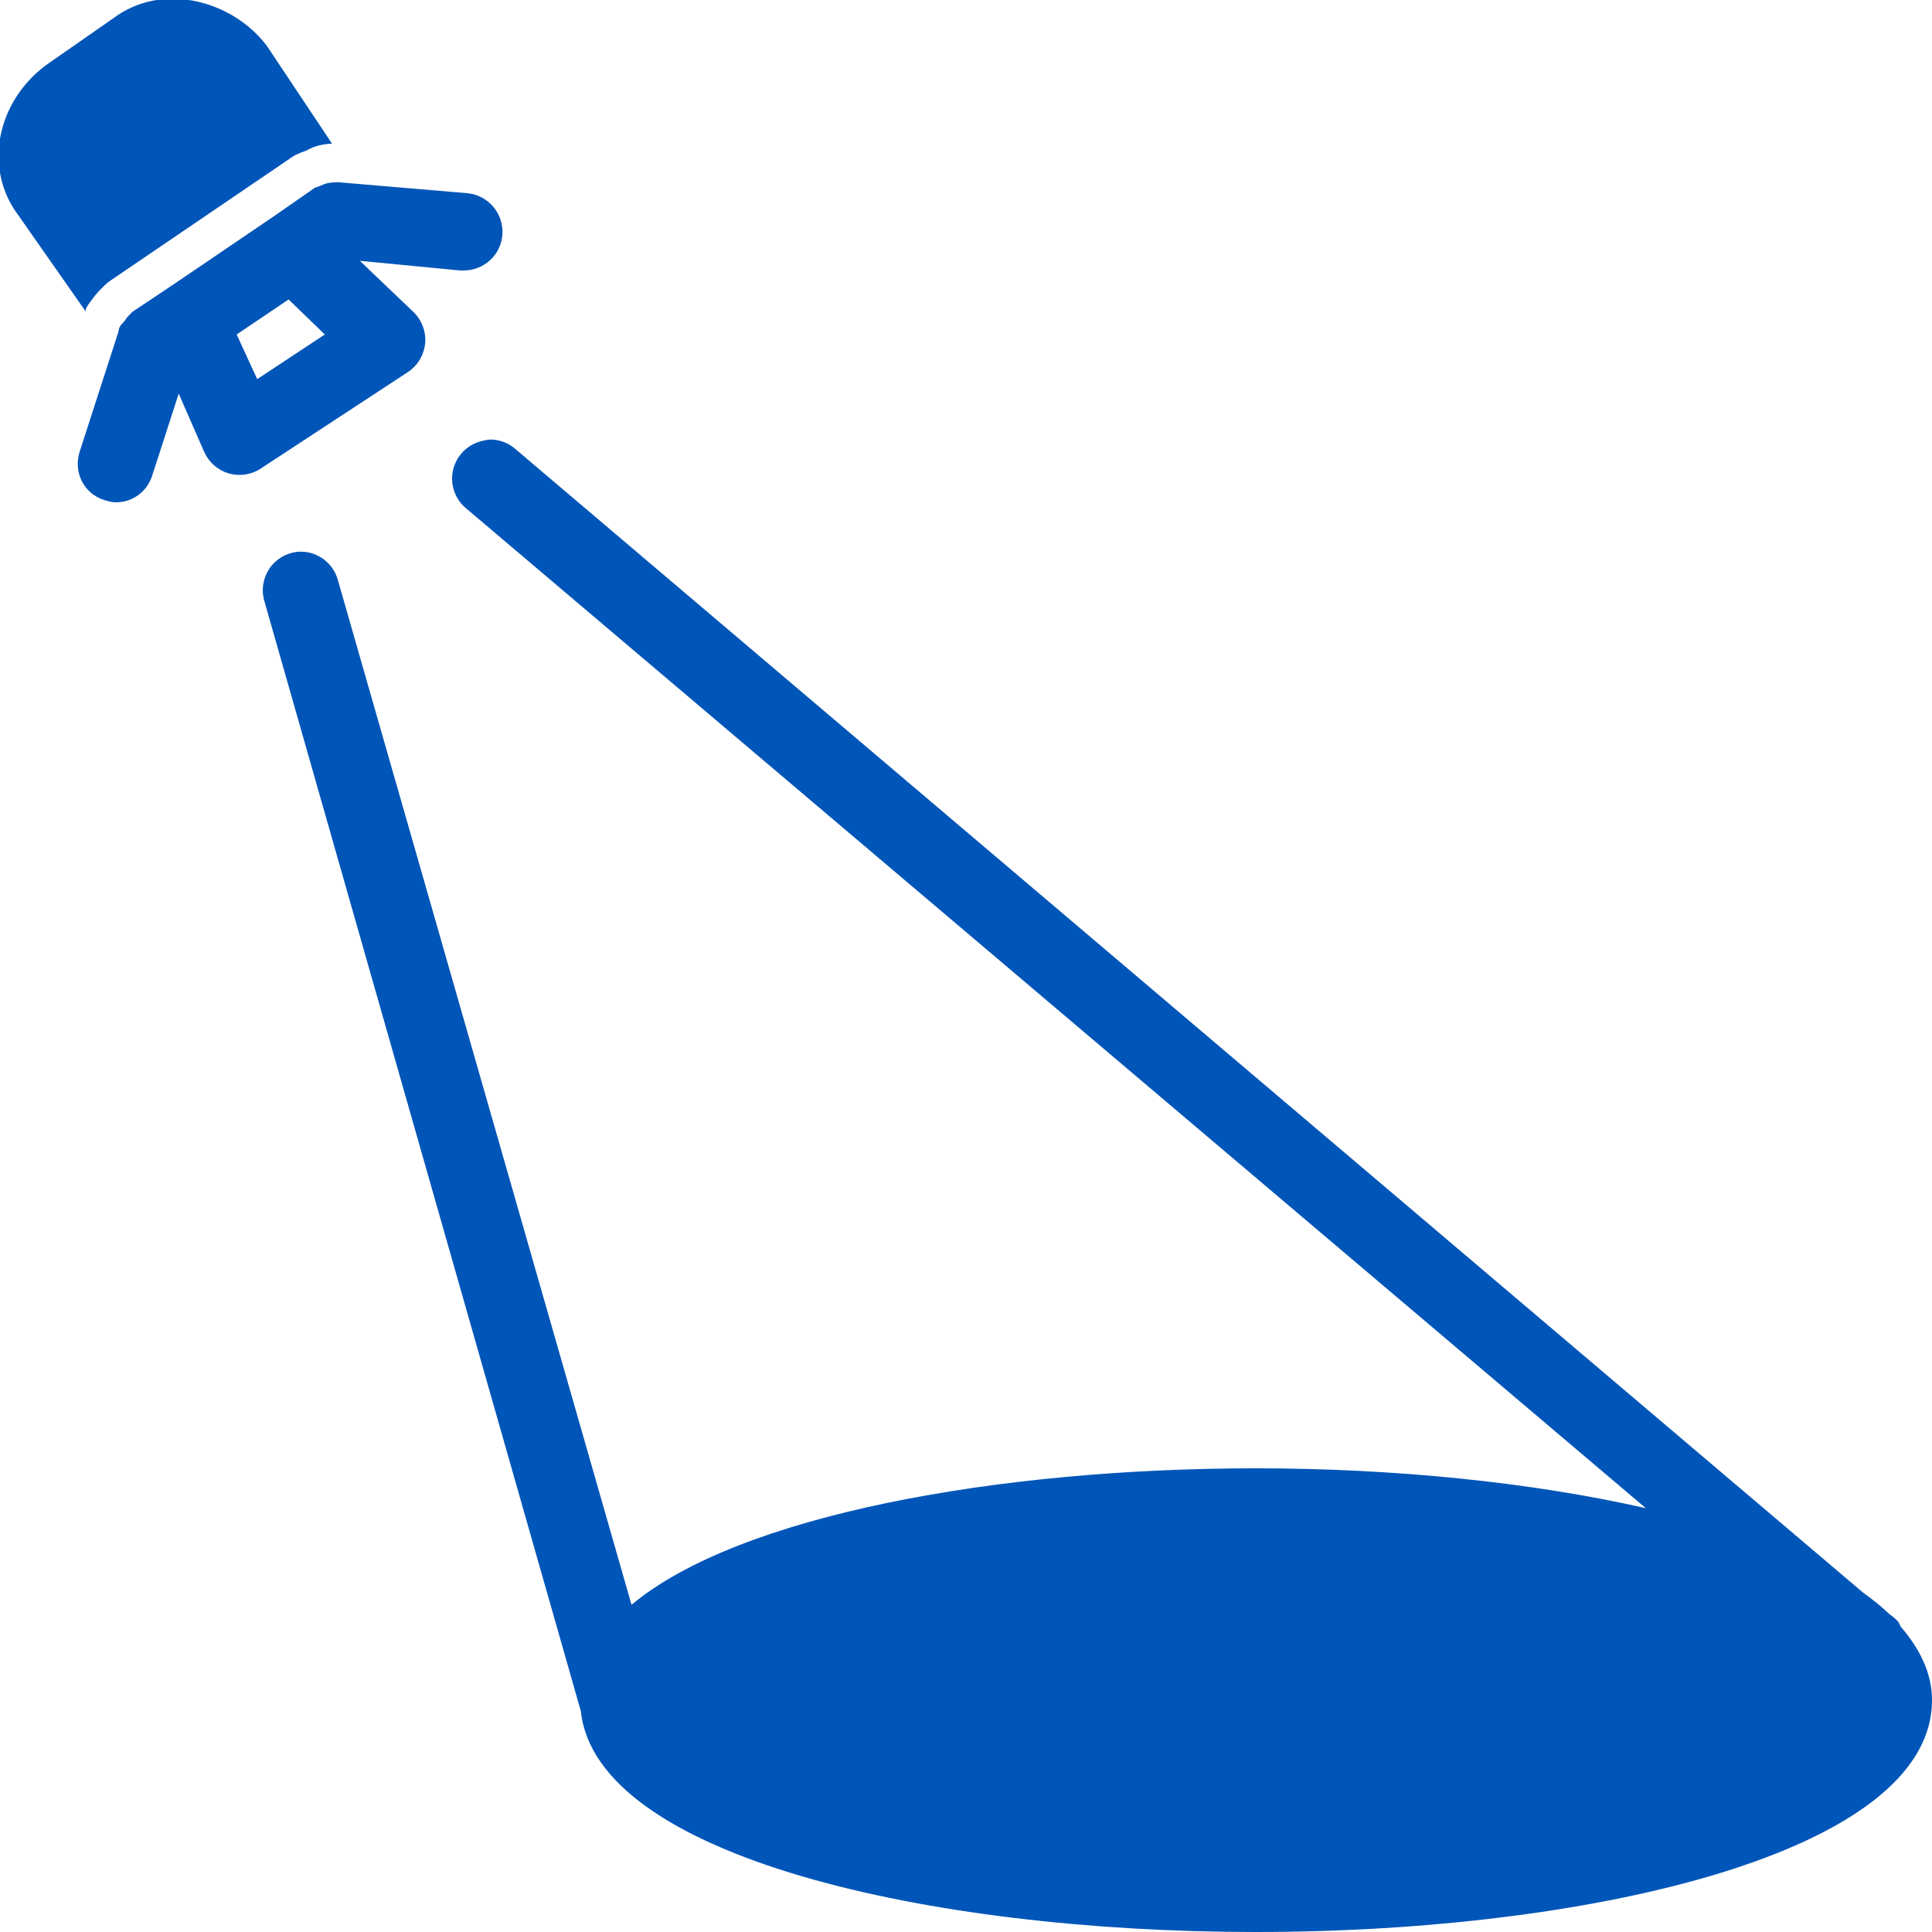 <svg width="40" height="40" viewBox="0 0 40 40" fill="none" xmlns="http://www.w3.org/2000/svg">
<g clip-path="url(#clip0)">
<path d="M3.575 -0.025C3.109 -0.025 2.694 0.119 2.35 0.375L0.95 1.35C-0.091 2.131 -0.334 3.506 0.375 4.45L1.775 6.45C1.781 6.441 1.769 6.409 1.775 6.4C1.803 6.338 1.856 6.263 1.925 6.175C1.991 6.088 2.062 6.006 2.125 5.95C2.159 5.909 2.216 5.859 2.3 5.8L6.05 3.25C6.153 3.181 6.266 3.147 6.325 3.125C6.397 3.091 6.463 3.05 6.55 3.025C6.669 2.994 6.766 2.978 6.85 2.975C6.853 2.975 6.872 2.975 6.875 2.975L5.525 0.95C5.075 0.35 4.319 -0.025 3.575 -0.025ZM6.925 3.775C6.862 3.778 6.809 3.784 6.75 3.8C6.706 3.813 6.666 3.831 6.625 3.85C6.584 3.869 6.537 3.875 6.5 3.9L5.675 4.475C5.65 4.491 5.625 4.506 5.6 4.525L3.575 5.9C3.55 5.916 3.525 5.931 3.5 5.95L2.75 6.45C2.722 6.469 2.7 6.503 2.675 6.525C2.631 6.563 2.609 6.603 2.575 6.65C2.541 6.694 2.497 6.725 2.475 6.775C2.459 6.806 2.462 6.841 2.45 6.875L1.65 9.35C1.516 9.772 1.728 10.213 2.15 10.35C2.231 10.375 2.319 10.4 2.4 10.4C2.737 10.4 3.041 10.188 3.15 9.85L3.7 8.15L4.225 9.35C4.319 9.566 4.503 9.731 4.731 9.8C4.956 9.866 5.203 9.831 5.4 9.7L8.45 7.7C8.653 7.563 8.781 7.344 8.803 7.1C8.822 6.856 8.728 6.616 8.55 6.45L7.45 5.4L9.525 5.6C9.55 5.603 9.575 5.6 9.6 5.6C10.009 5.6 10.363 5.291 10.4 4.875C10.441 4.434 10.116 4.041 9.675 4L7.025 3.775C6.991 3.772 6.959 3.772 6.925 3.775ZM5.975 6.2L6.725 6.925L5.325 7.85L4.9 6.925L5.975 6.2ZM10.15 9.1C10.1 9.103 10.05 9.113 10 9.125C9.697 9.188 9.459 9.416 9.384 9.716C9.309 10.013 9.413 10.328 9.65 10.525L34.075 31.225C31.688 30.684 28.847 30.4 26 30.4C20.678 30.4 15.306 31.363 13.075 33.225L7 12.025C6.903 11.644 6.544 11.388 6.15 11.425C5.916 11.453 5.703 11.581 5.572 11.781C5.444 11.978 5.406 12.222 5.475 12.45L12.025 35.425C12.344 38.434 19.206 40 26 40C32.956 40 40 38.35 40 35.2C40 34.644 39.75 34.138 39.35 33.675C39.334 33.641 39.319 33.606 39.3 33.575C39.284 33.559 39.266 33.541 39.25 33.525C39.212 33.488 39.169 33.453 39.125 33.425C38.959 33.266 38.781 33.122 38.575 32.975L10.675 9.3C10.531 9.172 10.344 9.1 10.15 9.1Z" fill="#0055B8"/>
</g>
<defs>
<clipPath id="clip0">
<rect width="40" height="40" fill="white"/>
</clipPath>
</defs>
</svg>
